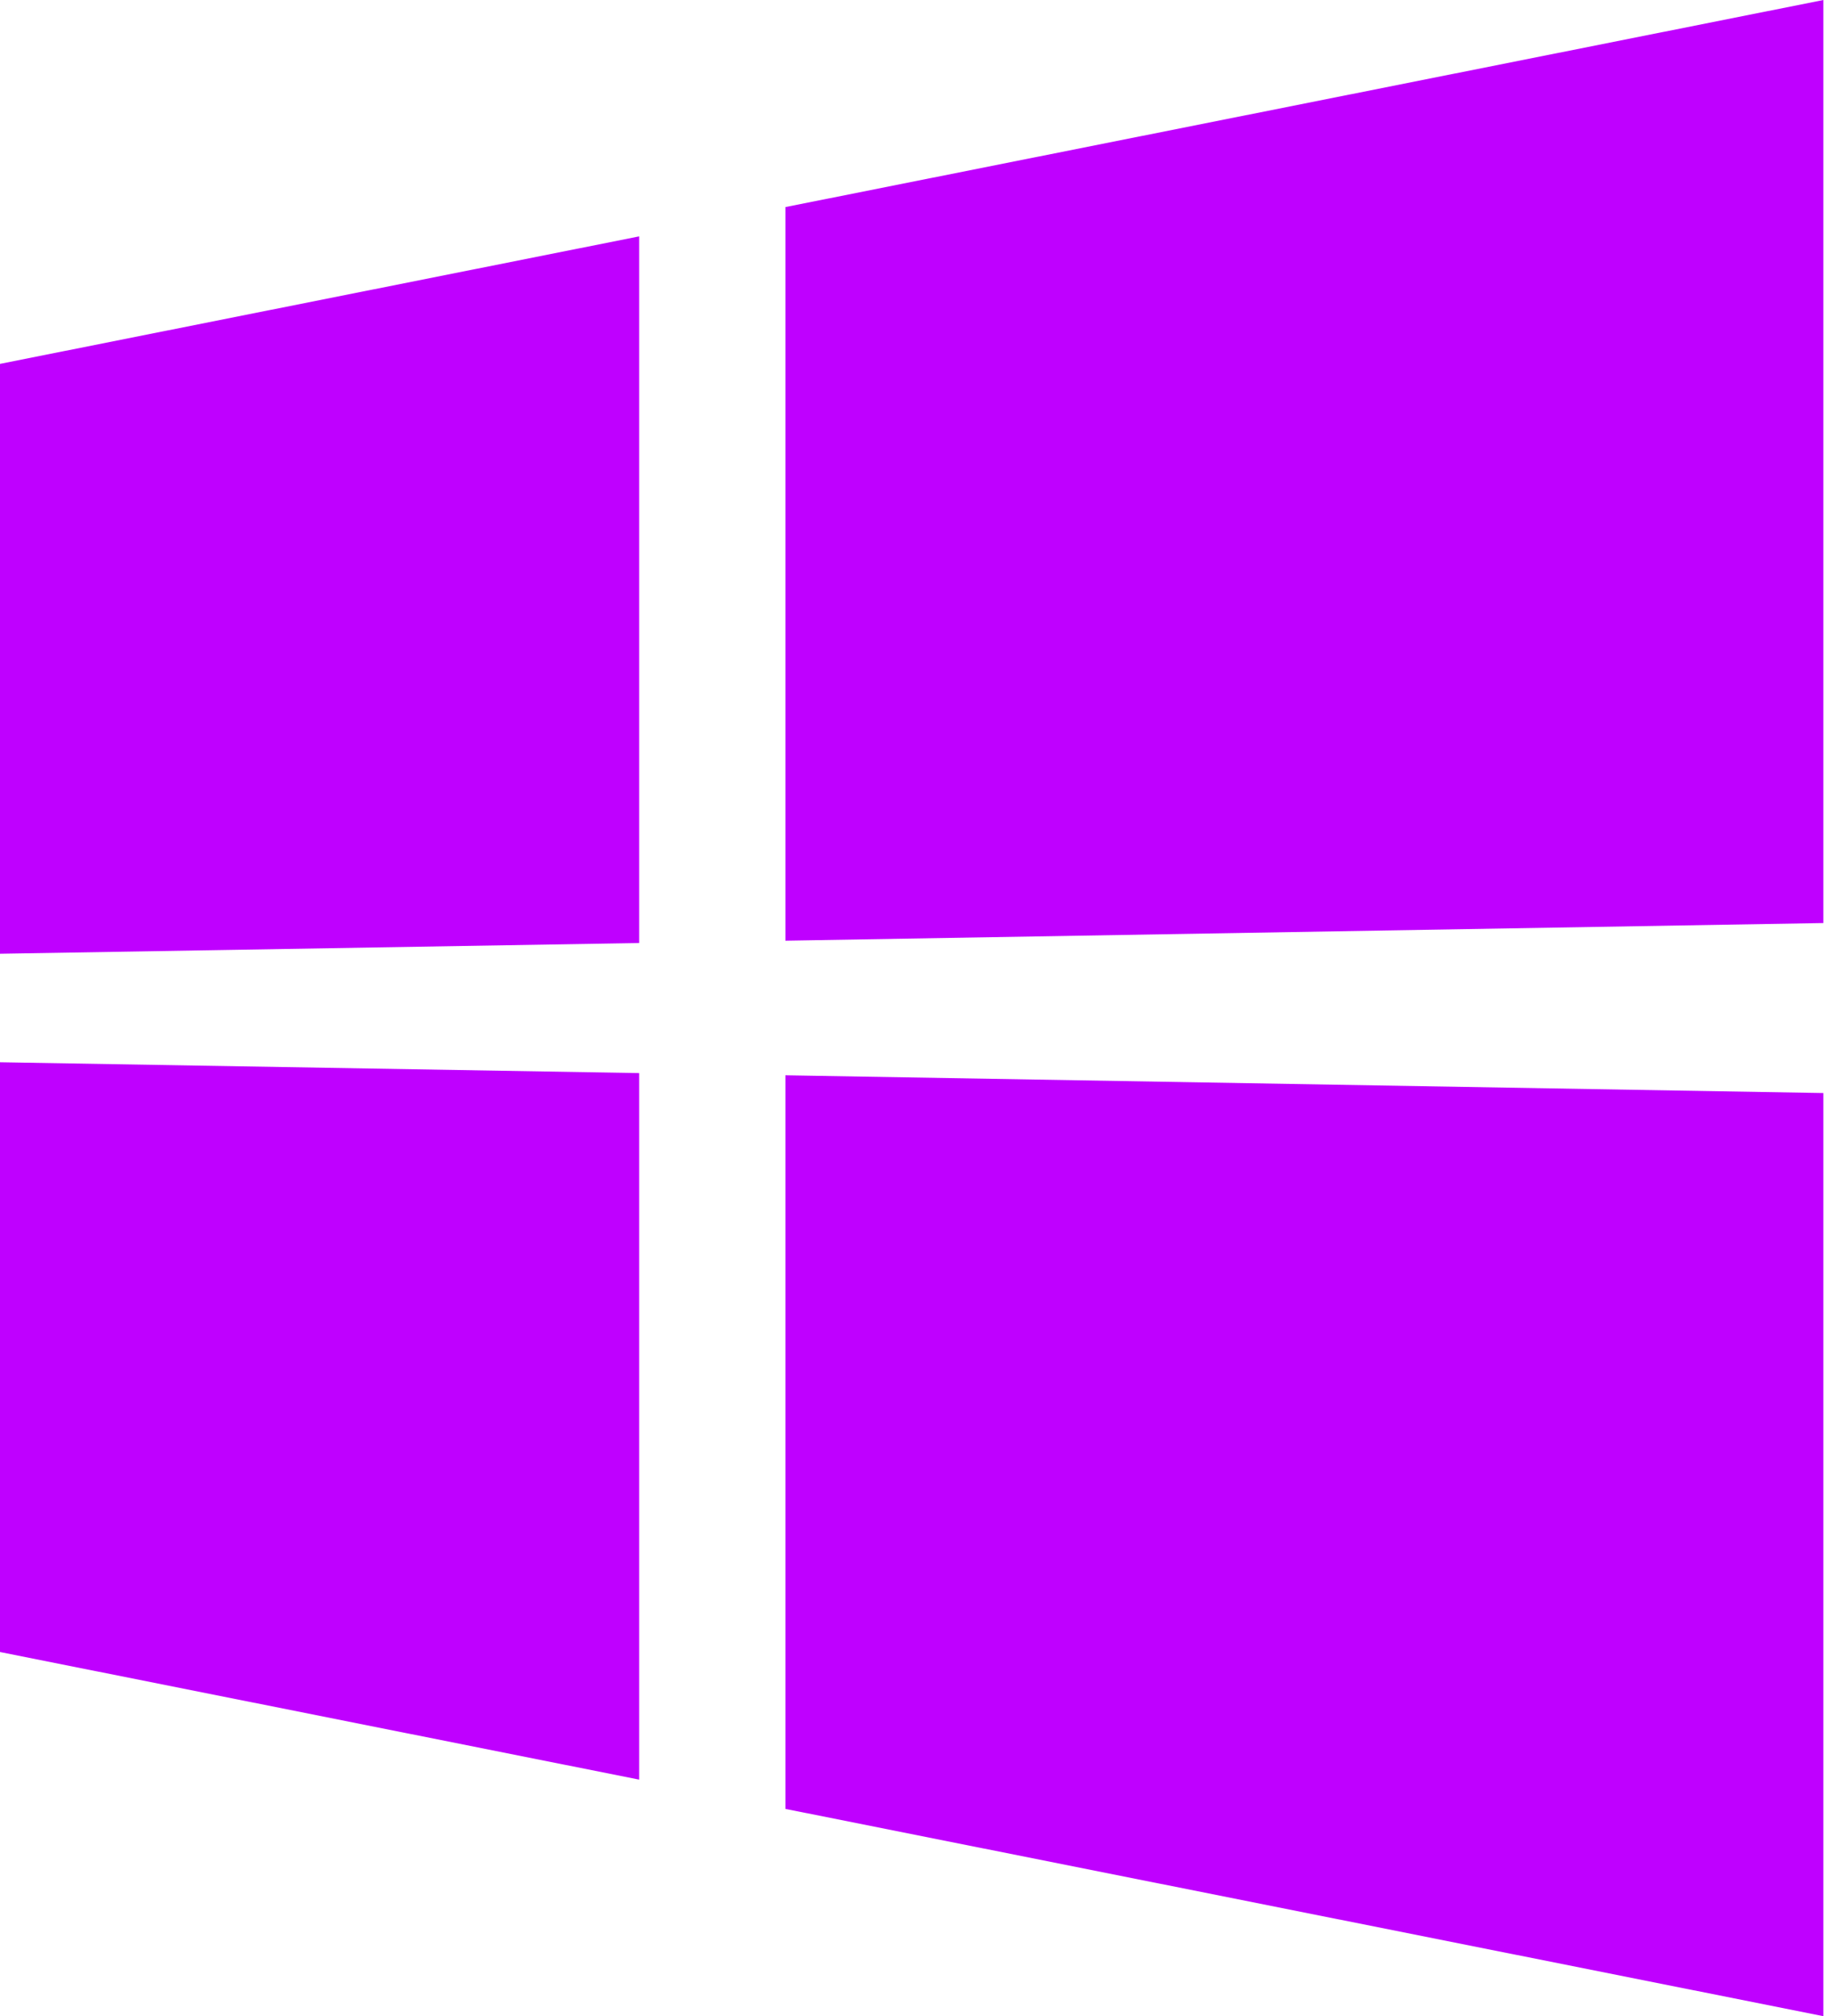<svg width="91" height="100" viewBox="0 0 91 100" fill="none" xmlns="http://www.w3.org/2000/svg">
<path d="M31.695 11.724L0 18.048V47.305L31.695 46.772L31.695 11.724ZM90.424 54.214L38.948 53.333V89.719L90.424 100V54.214ZM31.695 53.224L0 52.686V81.938L31.695 88.267V53.224ZM90.424 0L38.948 10.271V46.657L90.424 45.781V0Z" fill="#BF00FF"/>
</svg>
